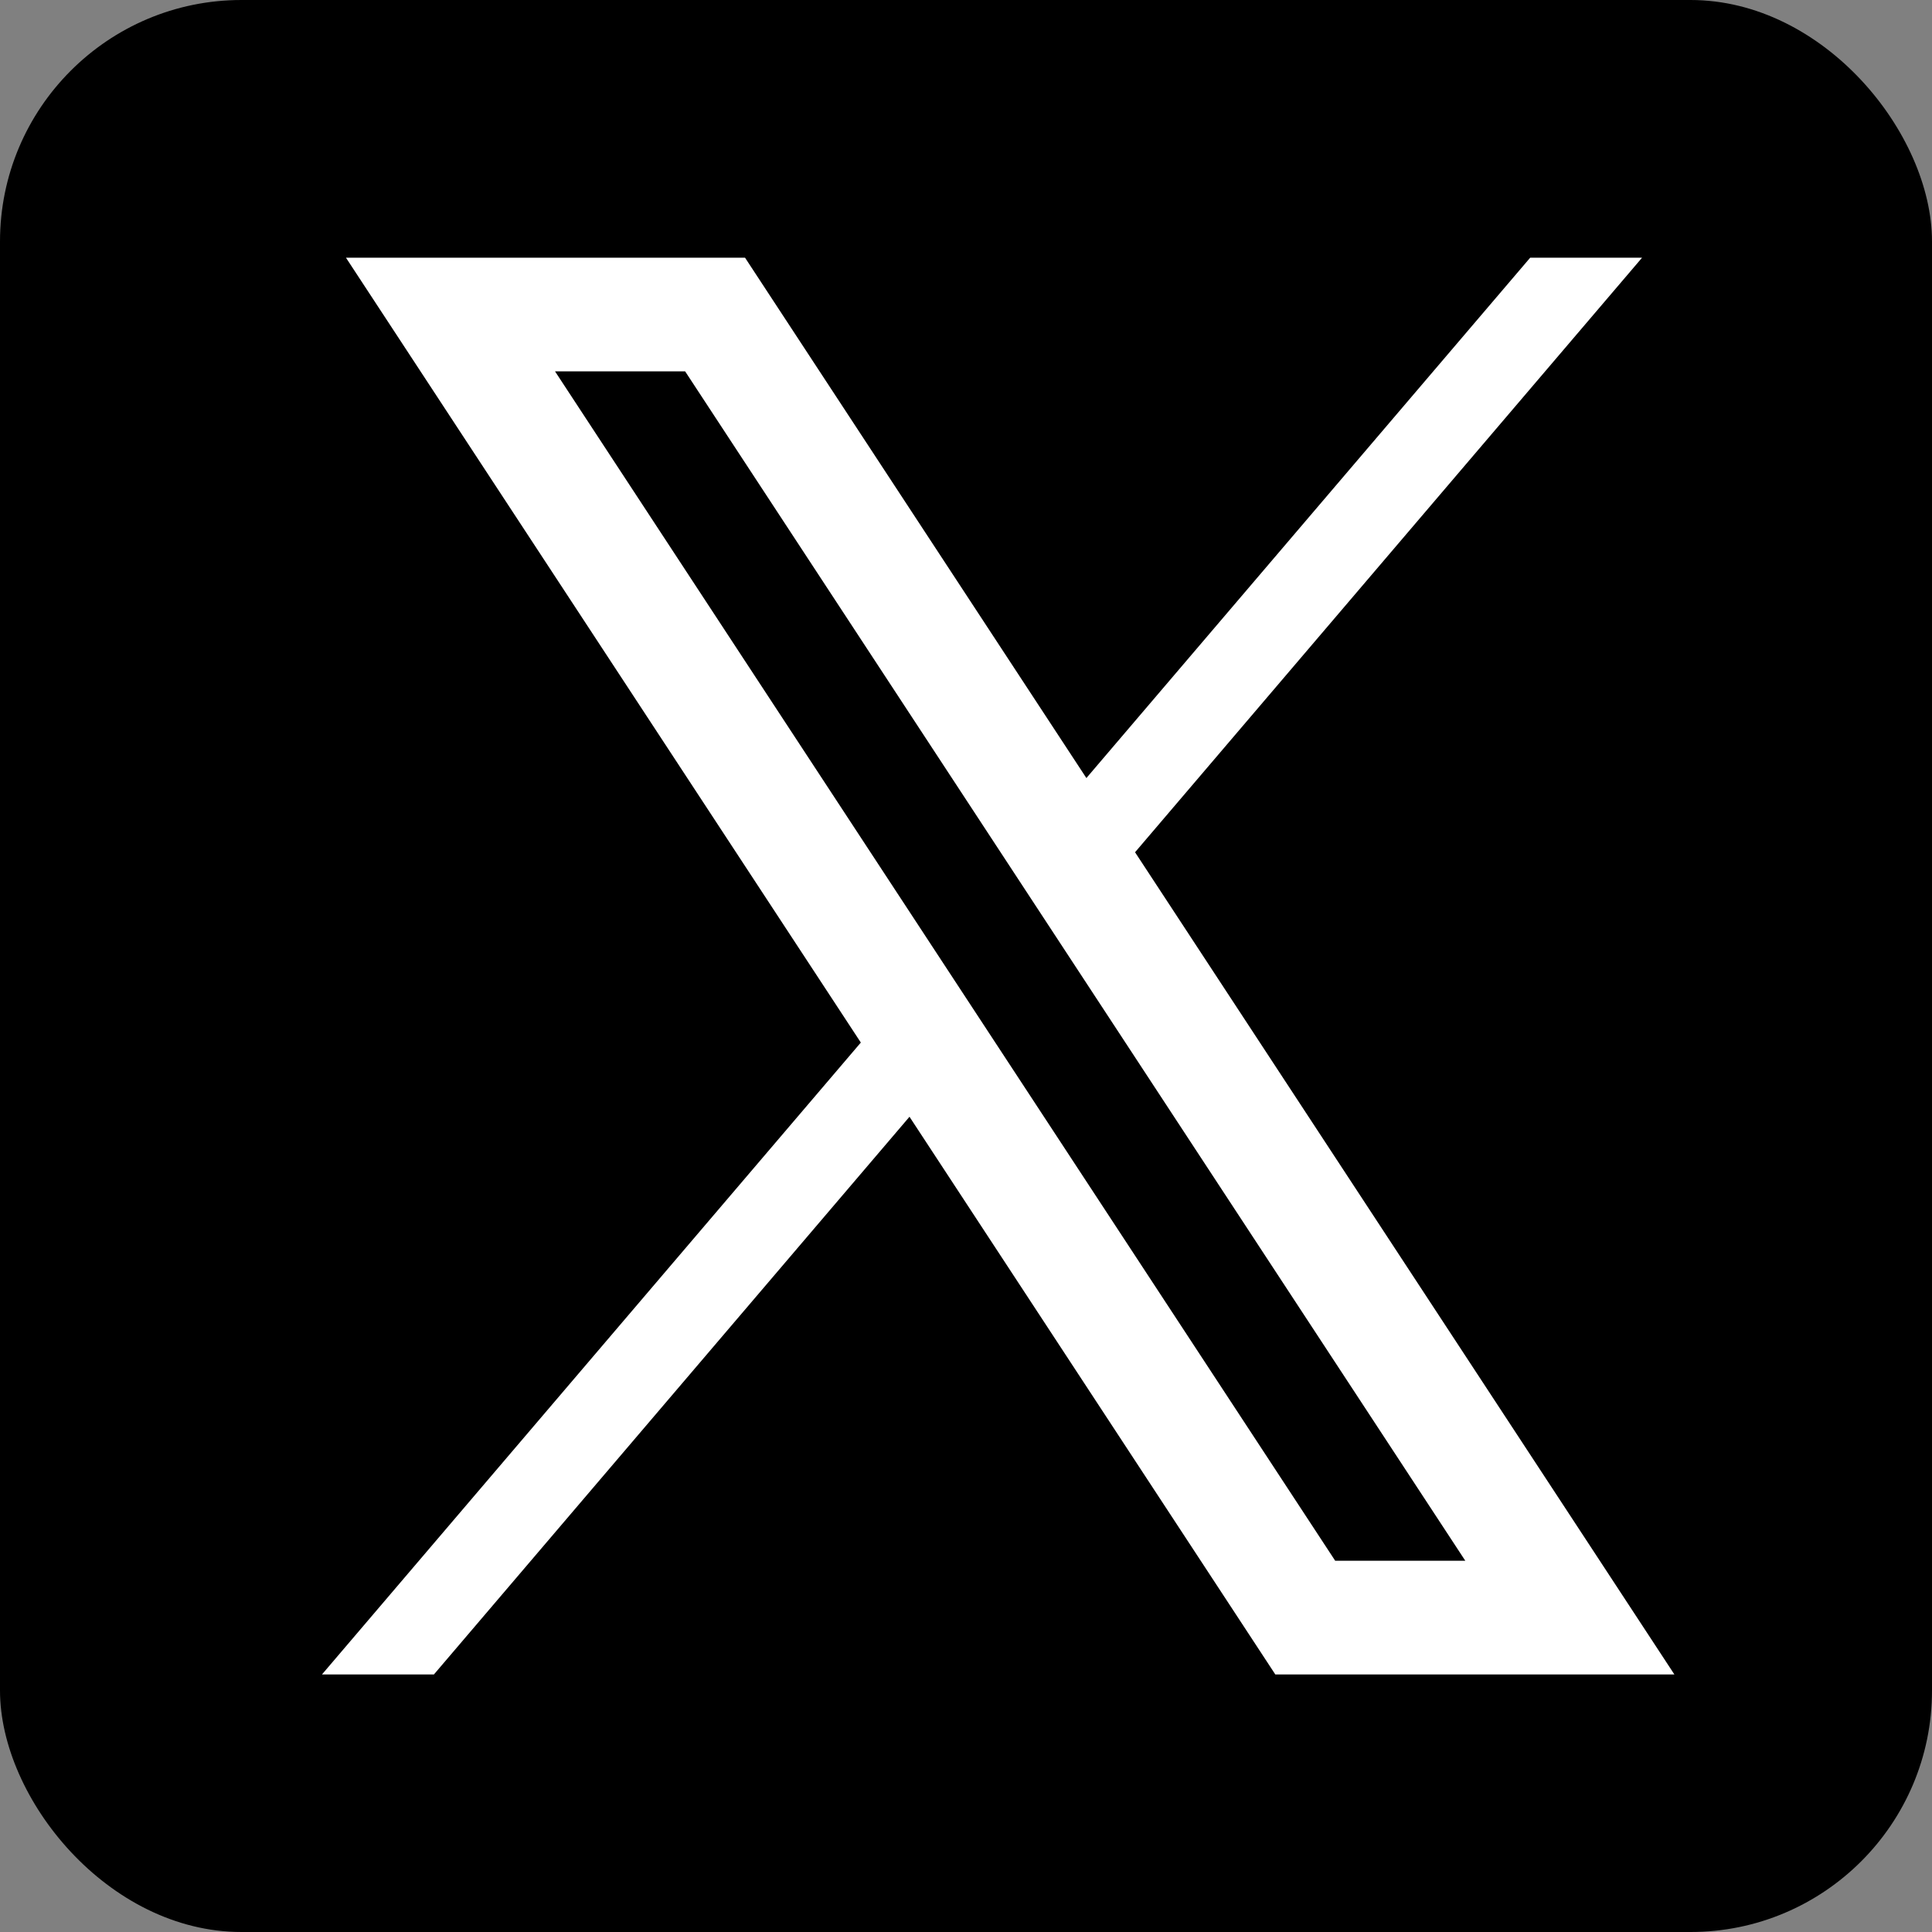 <svg xmlns="http://www.w3.org/2000/svg" width="32" height="32" viewBox="0 0 32 32" fill="none">
  <rect x="0" y="0" width="32" height="32" fill="#808080" stroke="none"/>
  <rect width="32" height="32" rx="4" fill="black"/>
  <path fill-rule="evenodd" clip-rule="evenodd" d="M25.345 4.268H27.198L18.8 14.116L27.733 27.734H21.123L15.064 18.497L7.187 27.734H5.333L14.258 17.268L5.73 4.268H12.34L17.994 12.887L25.345 4.268ZM22.115 25.851L9.193 6.151H11.348L24.27 25.851H22.115Z" fill="white"/>
</svg>